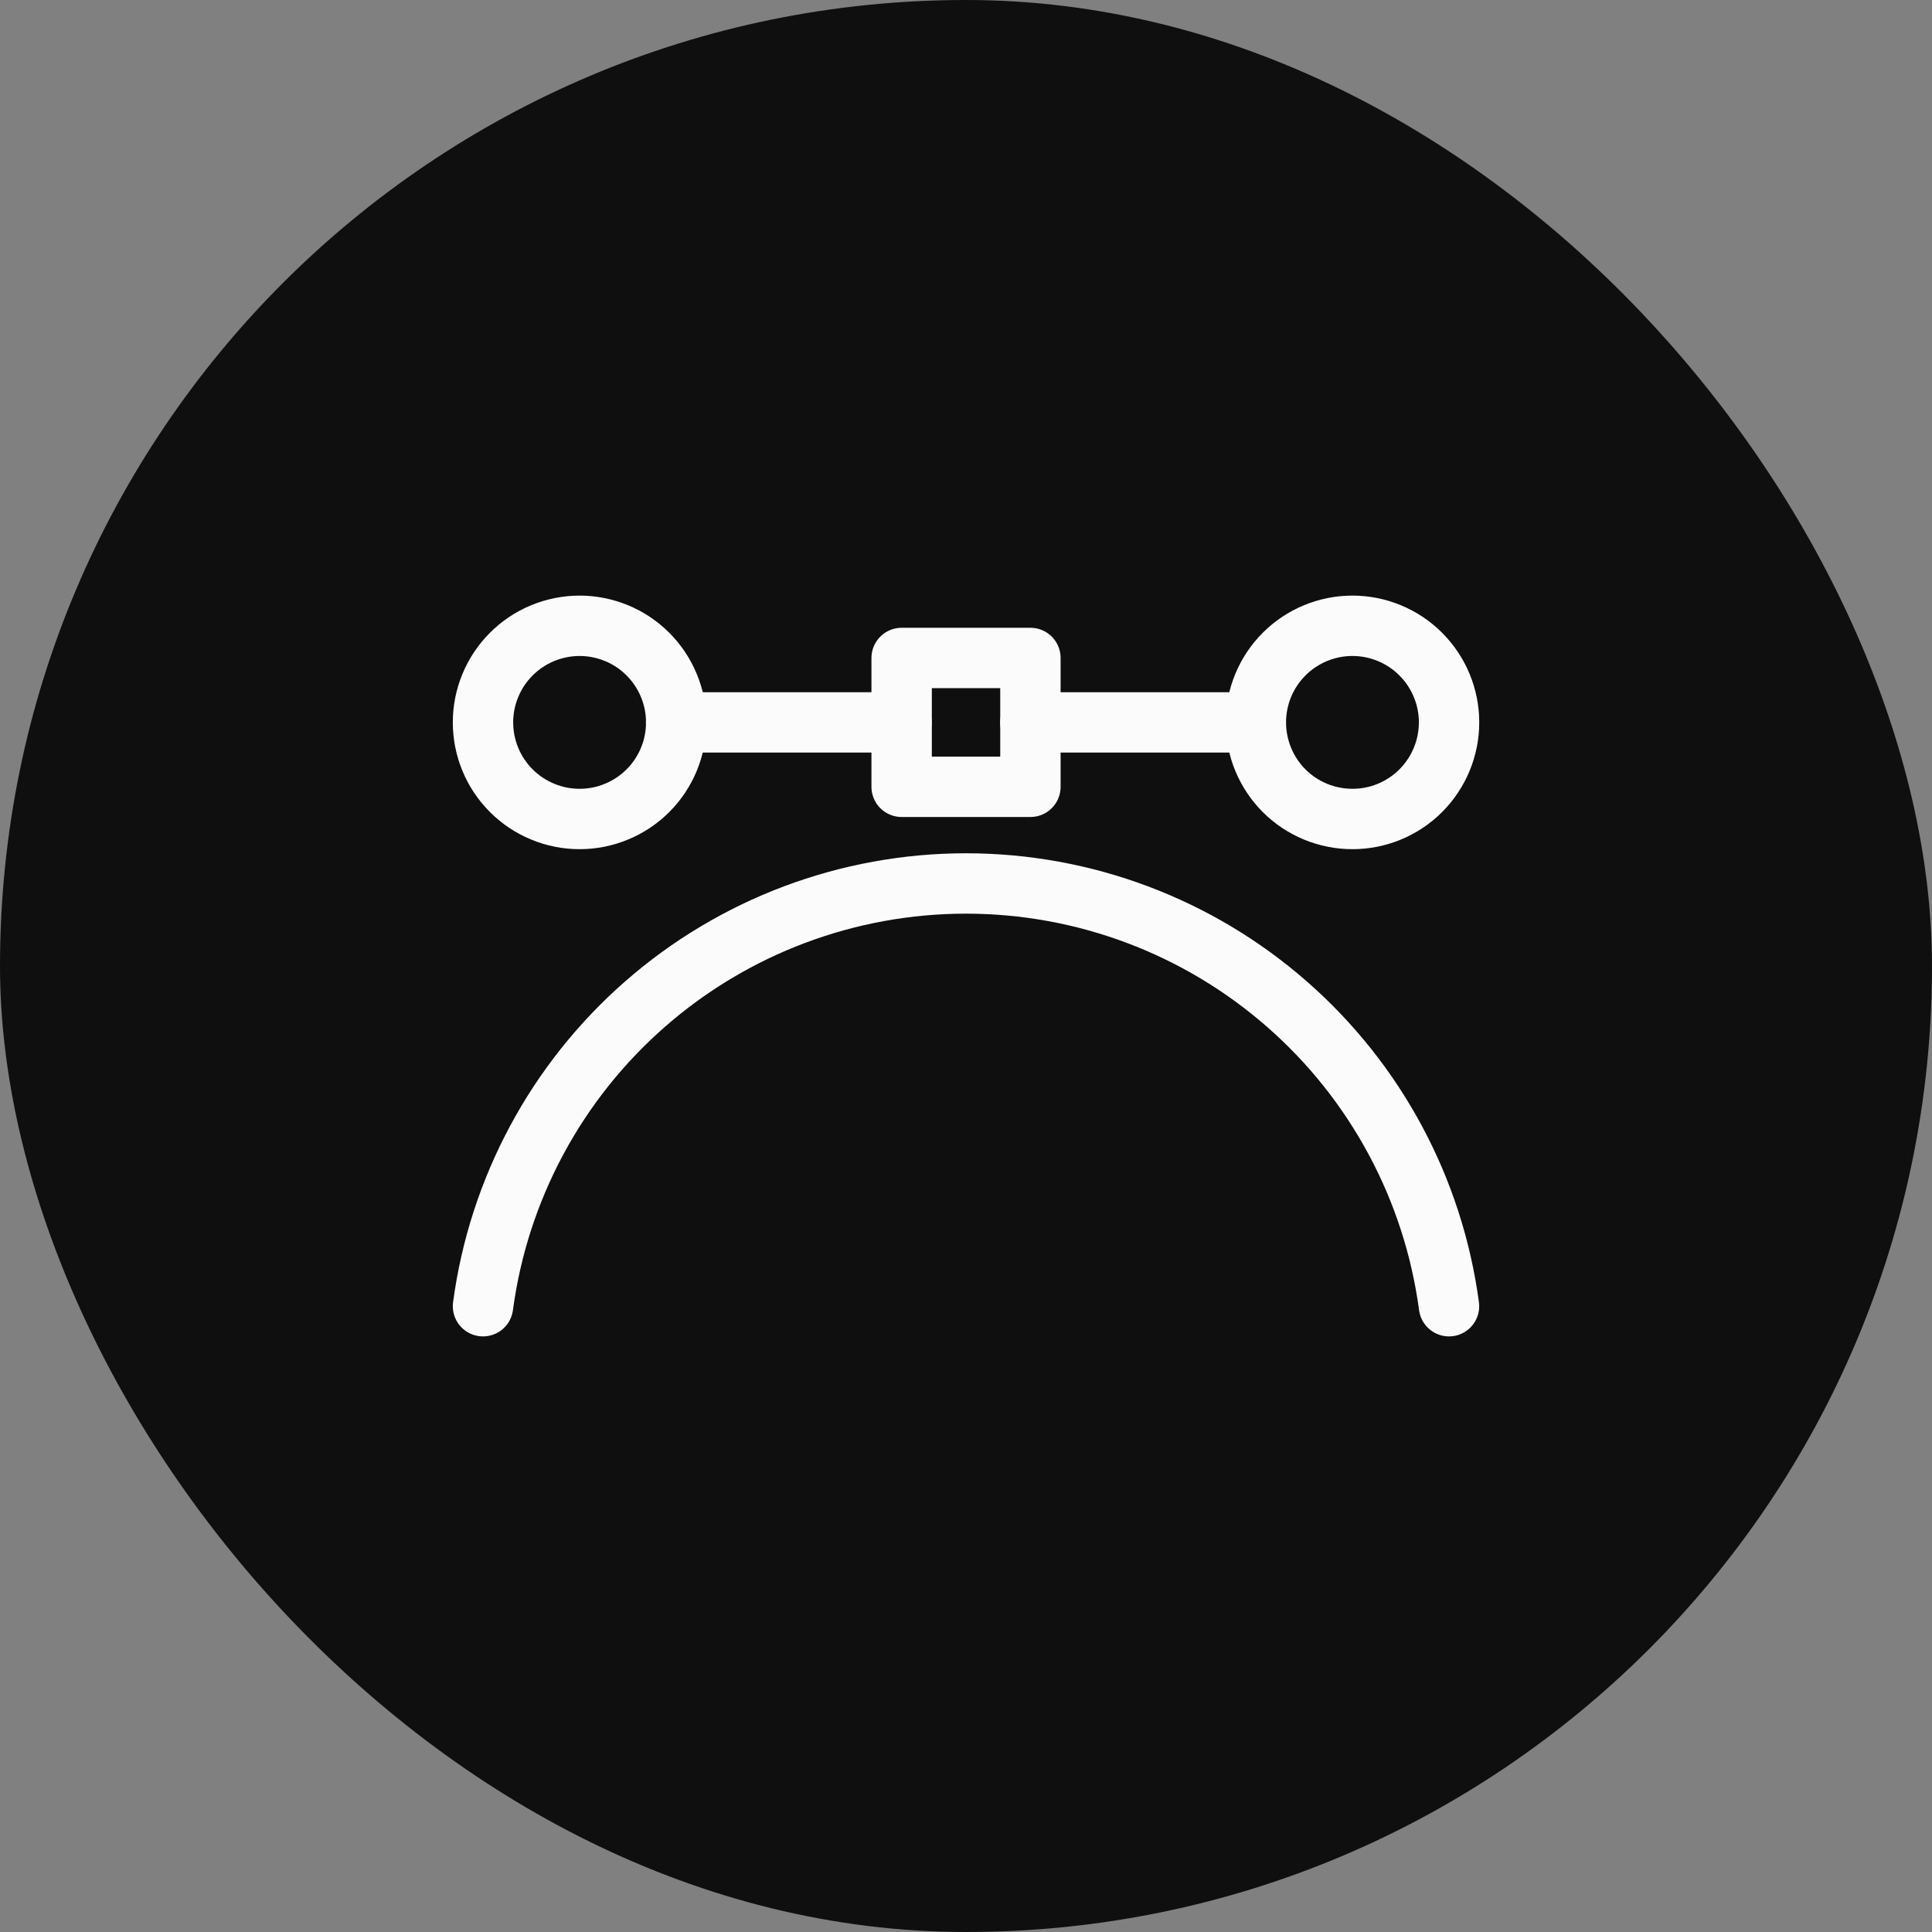 <svg width="32" height="32" viewBox="0 0 32 32" fill="none" xmlns="http://www.w3.org/2000/svg">
<rect x="0" y="0" width="32" height="32" fill="#808080" stroke="none"/>
<rect width="32" height="32" rx="16" fill="#0F0F0F"/>
<path d="M8 11.965C8 12.175 8.041 12.383 8.122 12.578C8.202 12.772 8.32 12.948 8.469 13.097C8.617 13.245 8.794 13.363 8.988 13.443C9.182 13.524 9.39 13.565 9.6 13.565C9.81 13.565 10.018 13.524 10.212 13.443C10.406 13.363 10.583 13.245 10.731 13.097C10.88 12.948 10.998 12.772 11.078 12.578C11.159 12.383 11.2 12.175 11.2 11.965C11.2 11.755 11.159 11.547 11.078 11.353C10.998 11.159 10.88 10.982 10.731 10.834C10.583 10.685 10.406 10.567 10.212 10.487C10.018 10.407 9.81 10.365 9.6 10.365C9.39 10.365 9.182 10.407 8.988 10.487C8.794 10.567 8.617 10.685 8.469 10.834C8.32 10.982 8.202 11.159 8.122 11.353C8.041 11.547 8 11.755 8 11.965Z" stroke="#FBFBFB" stroke-linecap="round" stroke-linejoin="round"/>
<path d="M20.801 11.965C20.801 12.389 20.969 12.796 21.269 13.097C21.569 13.397 21.976 13.565 22.401 13.565C22.825 13.565 23.232 13.397 23.532 13.097C23.832 12.796 24.001 12.389 24.001 11.965C24.001 11.541 23.832 11.134 23.532 10.834C23.232 10.534 22.825 10.365 22.401 10.365C21.976 10.365 21.569 10.534 21.269 10.834C20.969 11.134 20.801 11.541 20.801 11.965Z" stroke="#FBFBFB" stroke-linecap="round" stroke-linejoin="round"/>
<path d="M17.066 11.965H20.8" stroke="#FBFBFB" stroke-linecap="round" stroke-linejoin="round"/>
<path d="M11.199 11.965H14.932" stroke="#FBFBFB" stroke-linecap="round" stroke-linejoin="round"/>
<path d="M14.934 10.898H17.067V13.032H14.934V10.898Z" stroke="#FBFBFB" stroke-linecap="round" stroke-linejoin="round"/>
<path d="M24 21.635C23.741 19.697 22.787 17.918 21.315 16.631C19.844 15.343 17.955 14.633 16 14.633C14.044 14.633 12.155 15.343 10.684 16.631C9.213 17.918 8.259 19.697 8 21.635" stroke="#FBFBFB" stroke-linecap="round" stroke-linejoin="round"/>
</svg>
